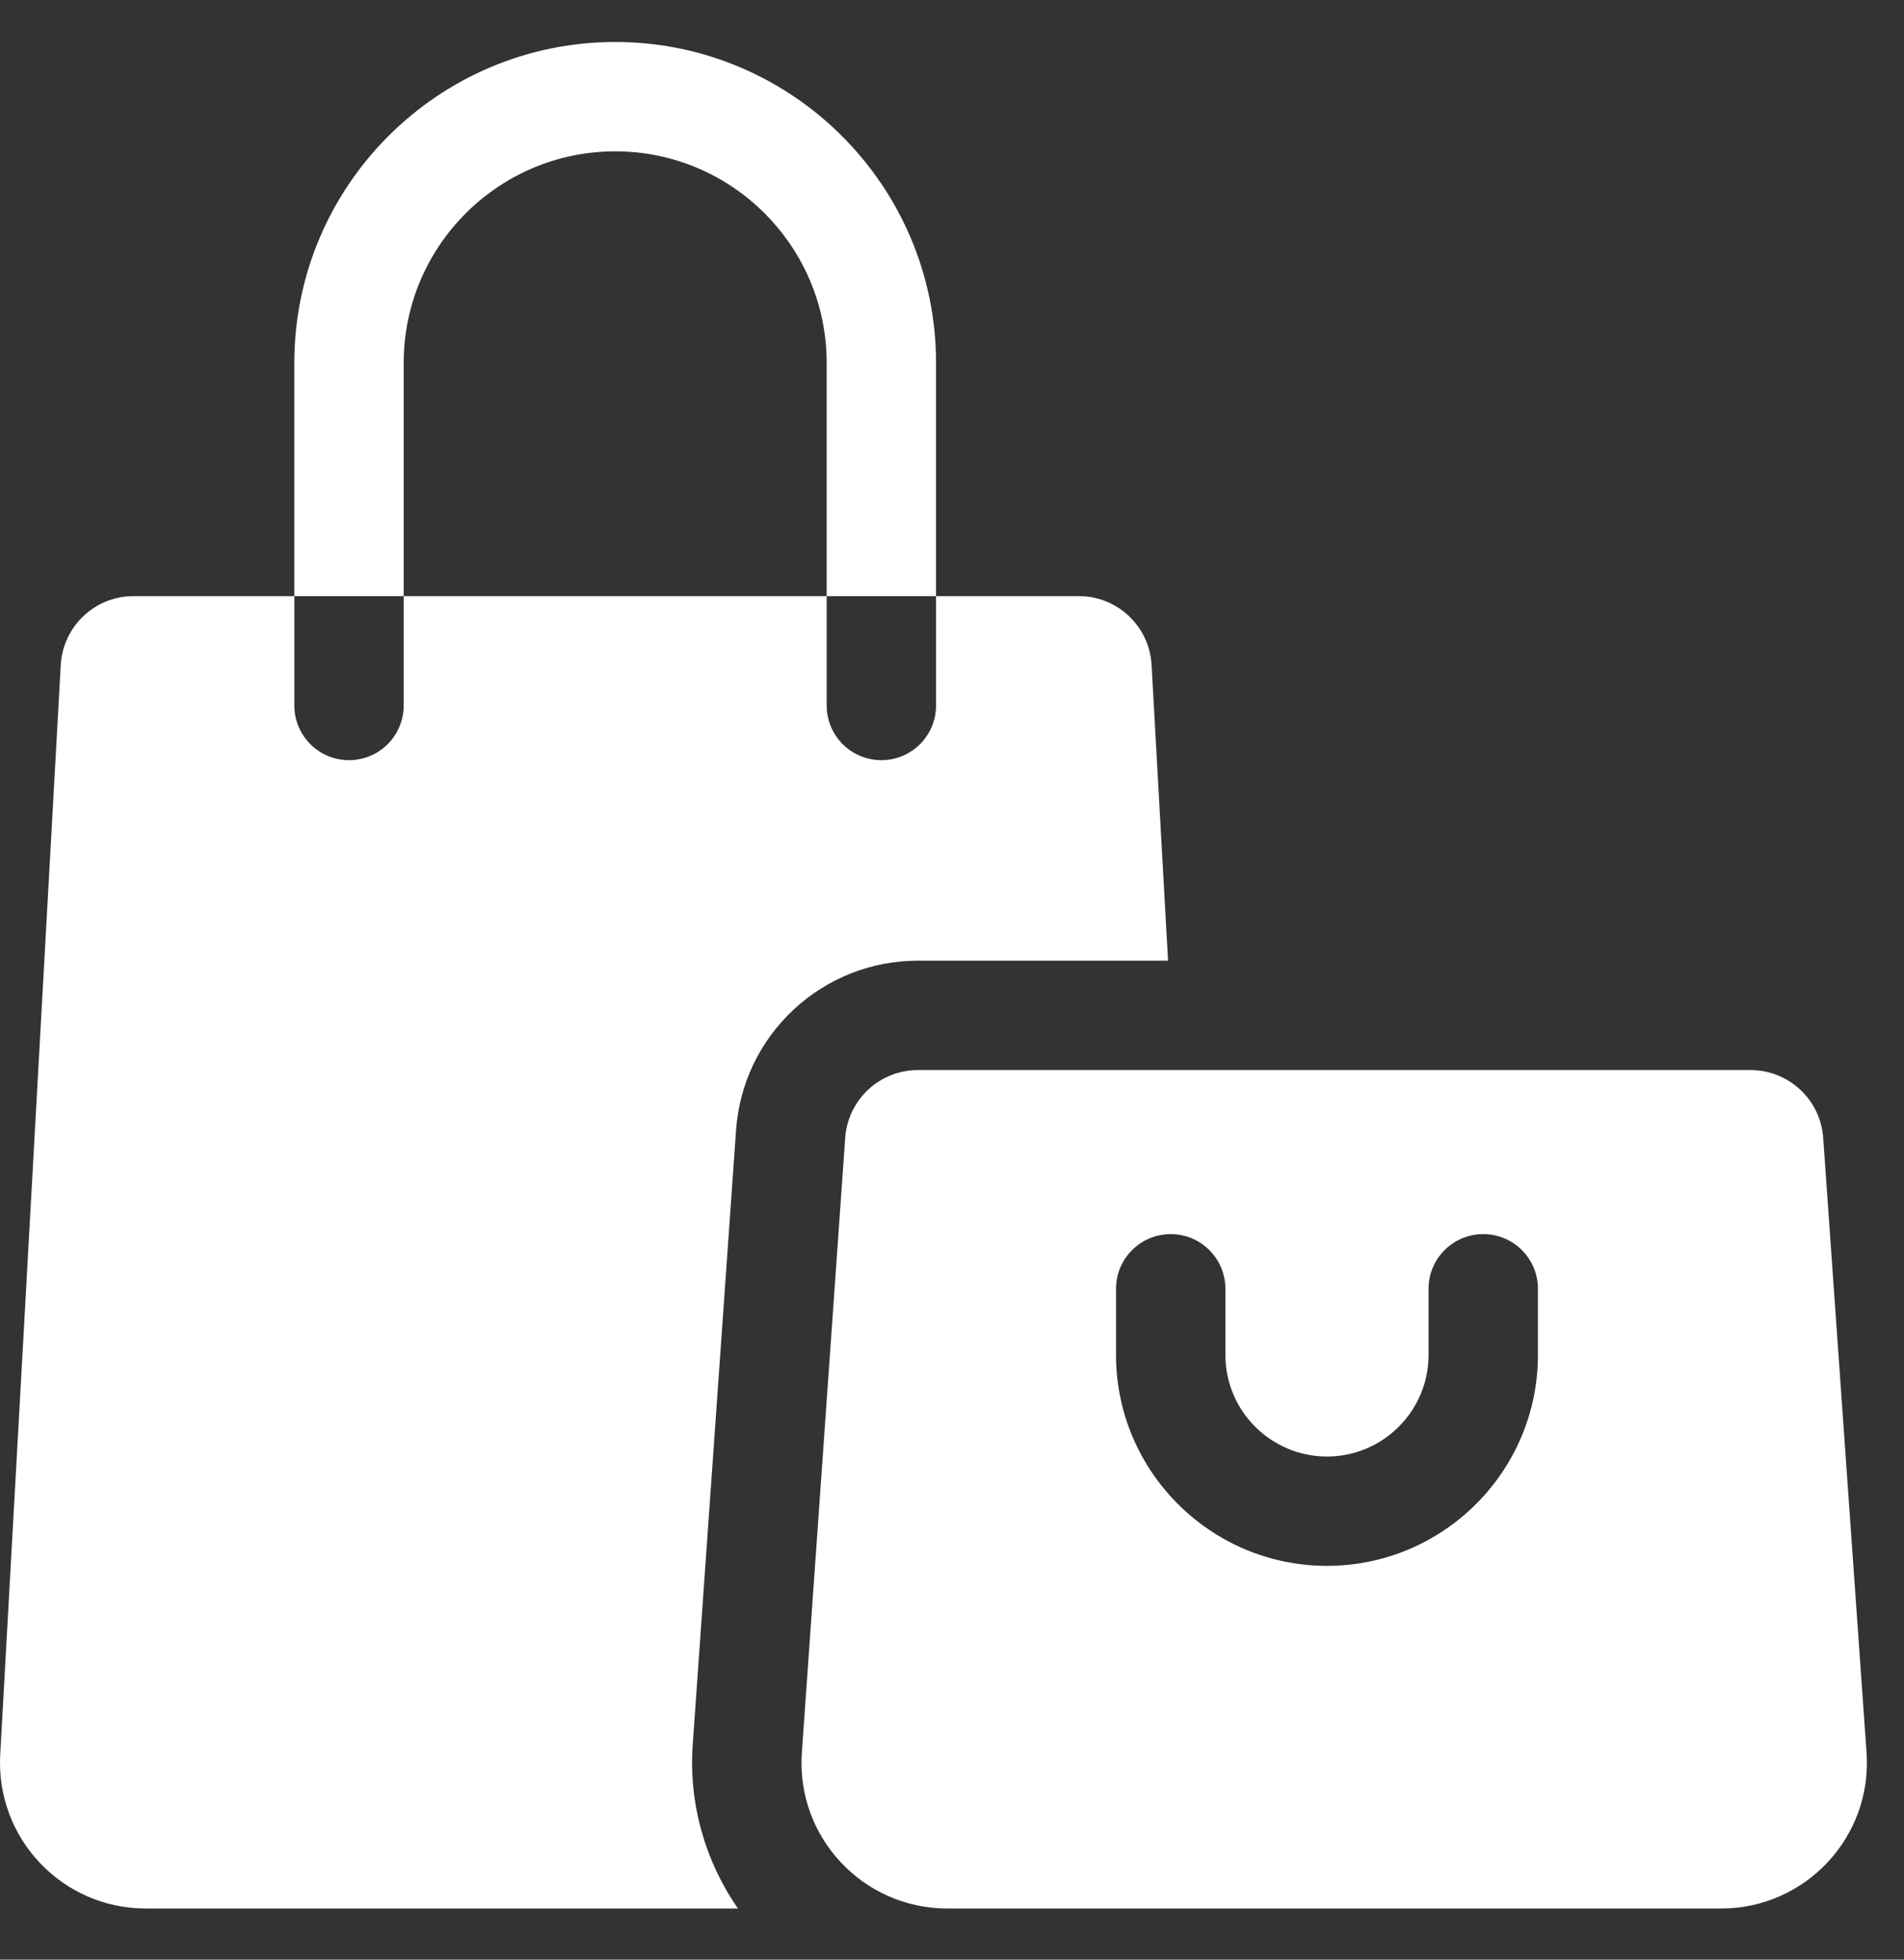 <svg width="34" height="35" viewBox="0 0 34 35" fill="none" xmlns="http://www.w3.org/2000/svg">
<rect x="0" y="0" width="34" height="35" fill="#333333" stroke="none"/>
<g id="Group 1000002522">
<path id="Vector" d="M5.256 10.647H7.209V12.6C7.209 13.14 6.772 13.577 6.232 13.577C5.693 13.577 5.256 13.14 5.256 12.6V10.647H2.386C1.694 10.647 1.124 11.187 1.085 11.877L0.004 31.338C-0.079 32.831 1.109 34.087 2.605 34.087H13.178C12.588 33.239 12.296 32.203 12.37 31.162L13.144 20.185C13.202 19.36 13.567 18.596 14.172 18.032C14.776 17.469 15.565 17.158 16.391 17.158H20.858L20.564 11.877C20.526 11.187 19.956 10.647 19.264 10.647H16.715V6.48C16.715 3.32 14.145 0.75 10.986 0.75C7.826 0.75 5.256 3.32 5.256 6.48V10.647ZM7.209 6.48C7.209 4.398 8.903 2.703 10.986 2.703C13.068 2.703 14.762 4.398 14.762 6.48V10.647H16.715V12.6C16.715 13.14 16.278 13.577 15.739 13.577C15.199 13.577 14.762 13.14 14.762 12.6V10.647H7.209V6.48Z" fill="white"/>
<path id="Vector_2" d="M33.331 31.3L32.557 20.322C32.509 19.64 31.942 19.112 31.258 19.112H16.392C15.708 19.112 15.141 19.64 15.093 20.322L14.319 31.3C14.212 32.806 15.406 34.087 16.917 34.087H30.733C32.244 34.087 33.438 32.806 33.331 31.3ZM27.463 24.2C27.463 26.277 25.773 27.967 23.696 27.967C21.619 27.967 19.929 26.277 19.929 24.2V23.018C19.929 22.479 20.366 22.042 20.905 22.042C21.445 22.042 21.882 22.479 21.882 23.018V24.2C21.882 25.2 22.696 26.014 23.696 26.014C24.696 26.014 25.51 25.2 25.51 24.2V23.018C25.51 22.479 25.947 22.042 26.486 22.042C27.026 22.042 27.463 22.479 27.463 23.018V24.2Z" fill="white"/>
</g>
</svg>
